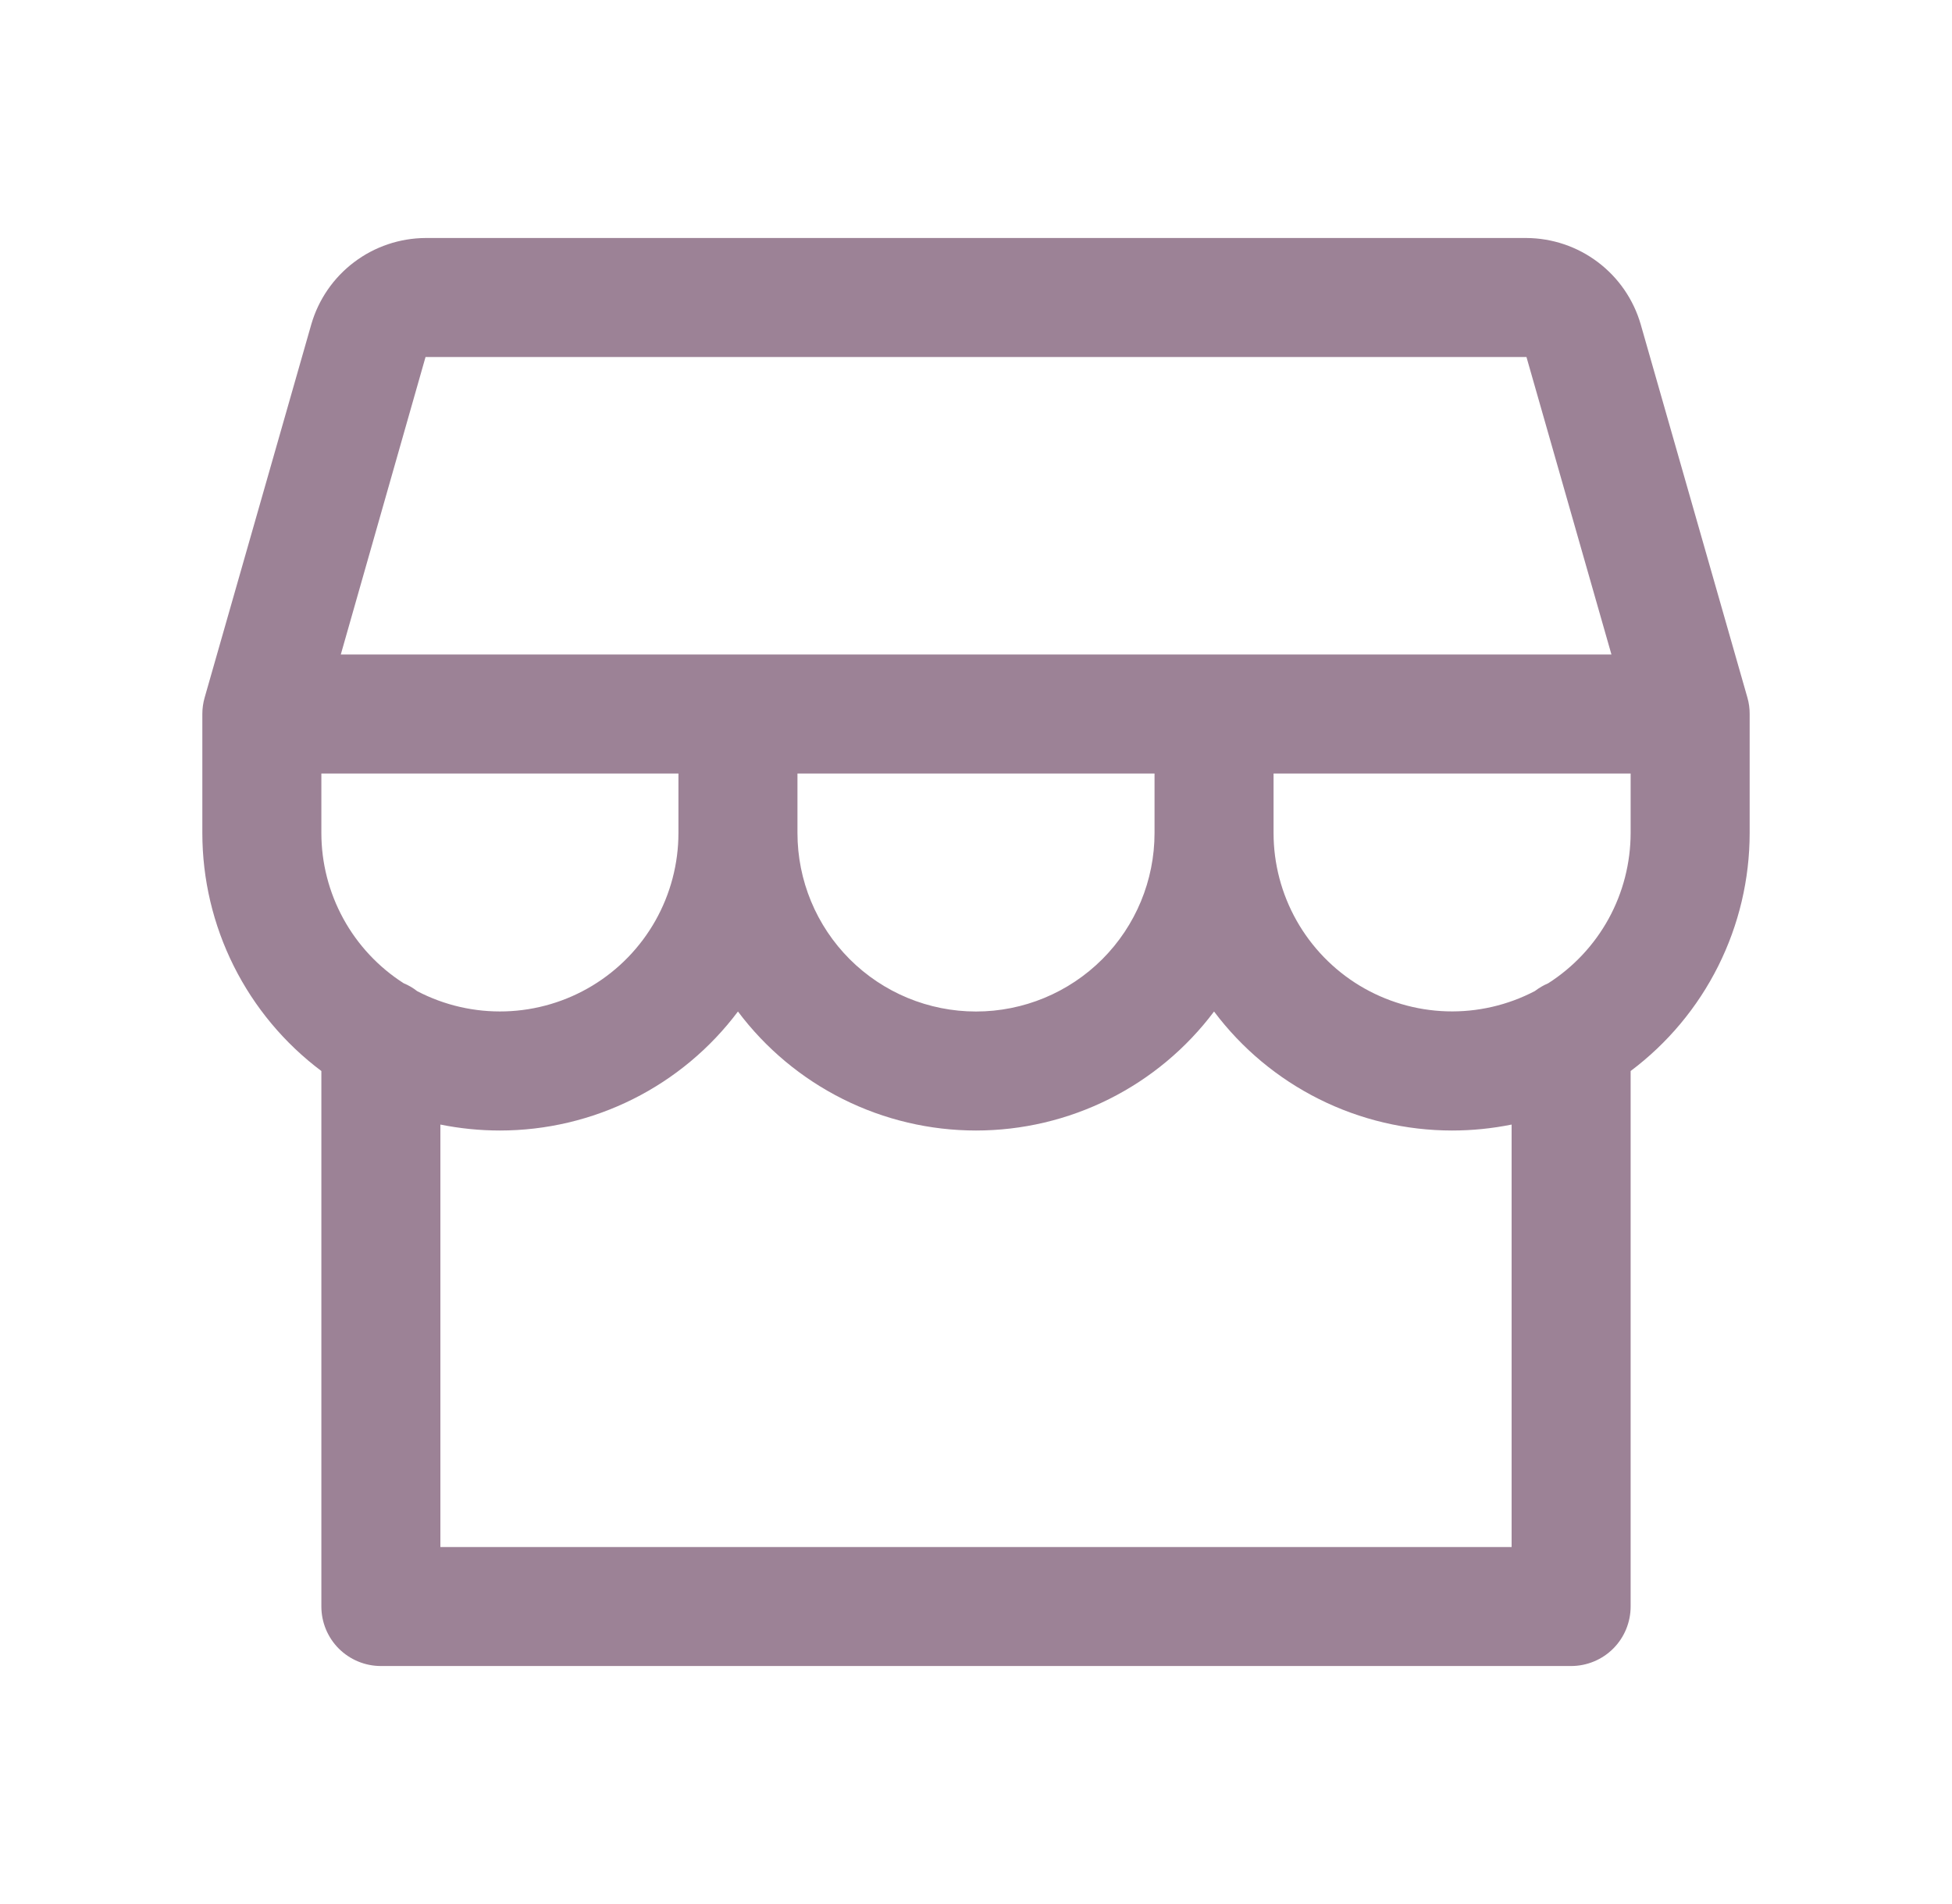<svg width="41" height="40" viewBox="0 0 41 40" fill="none" xmlns="http://www.w3.org/2000/svg">
<path d="M36.75 15C36.751 14.884 36.735 14.768 36.703 14.656L34.461 6.812C34.31 6.292 33.995 5.834 33.563 5.508C33.131 5.181 32.604 5.003 32.062 5H8.938C8.396 5.003 7.869 5.181 7.437 5.508C7.005 5.834 6.69 6.292 6.539 6.812L4.298 14.656C4.266 14.768 4.25 14.884 4.25 15V17.5C4.25 18.47 4.476 19.427 4.91 20.295C5.344 21.163 5.974 21.918 6.75 22.5V33.75C6.75 34.081 6.882 34.4 7.116 34.634C7.351 34.868 7.668 35 8 35H33C33.331 35 33.65 34.868 33.884 34.634C34.118 34.4 34.25 34.081 34.25 33.75V22.5C35.026 21.918 35.656 21.163 36.09 20.295C36.524 19.427 36.75 18.47 36.75 17.5V15ZM8.938 7.5H32.062L33.847 13.75H7.158L8.938 7.5ZM16.75 16.25H24.25V17.5C24.25 18.495 23.855 19.448 23.152 20.152C22.448 20.855 21.495 21.25 20.5 21.25C19.505 21.25 18.552 20.855 17.848 20.152C17.145 19.448 16.75 18.495 16.75 17.5V16.25ZM14.25 16.25V17.5C14.25 18.145 14.083 18.779 13.767 19.34C13.45 19.902 12.994 20.373 12.442 20.707C11.89 21.041 11.262 21.227 10.617 21.247C9.973 21.267 9.334 21.121 8.762 20.822C8.676 20.754 8.58 20.698 8.478 20.656C7.949 20.317 7.513 19.851 7.211 19.299C6.909 18.747 6.75 18.129 6.75 17.5V16.25H14.25ZM31.75 32.5H9.25V23.625C9.662 23.708 10.08 23.75 10.5 23.75C11.47 23.75 12.427 23.524 13.295 23.09C14.163 22.656 14.918 22.026 15.5 21.25C16.082 22.026 16.837 22.656 17.705 23.09C18.573 23.524 19.53 23.75 20.5 23.75C21.47 23.75 22.427 23.524 23.295 23.09C24.163 22.656 24.918 22.026 25.5 21.25C26.082 22.026 26.837 22.656 27.705 23.09C28.573 23.524 29.53 23.75 30.5 23.75C30.92 23.75 31.338 23.708 31.75 23.625V32.5ZM32.52 20.656C32.42 20.699 32.325 20.754 32.239 20.82C31.668 21.119 31.029 21.266 30.384 21.246C29.739 21.226 29.111 21.04 28.559 20.707C28.007 20.373 27.551 19.902 27.234 19.341C26.917 18.779 26.75 18.145 26.75 17.5V16.25H34.25V17.5C34.249 18.129 34.091 18.748 33.789 19.299C33.486 19.851 33.05 20.317 32.52 20.656Z" fill="#9C8296"/>
</svg>
